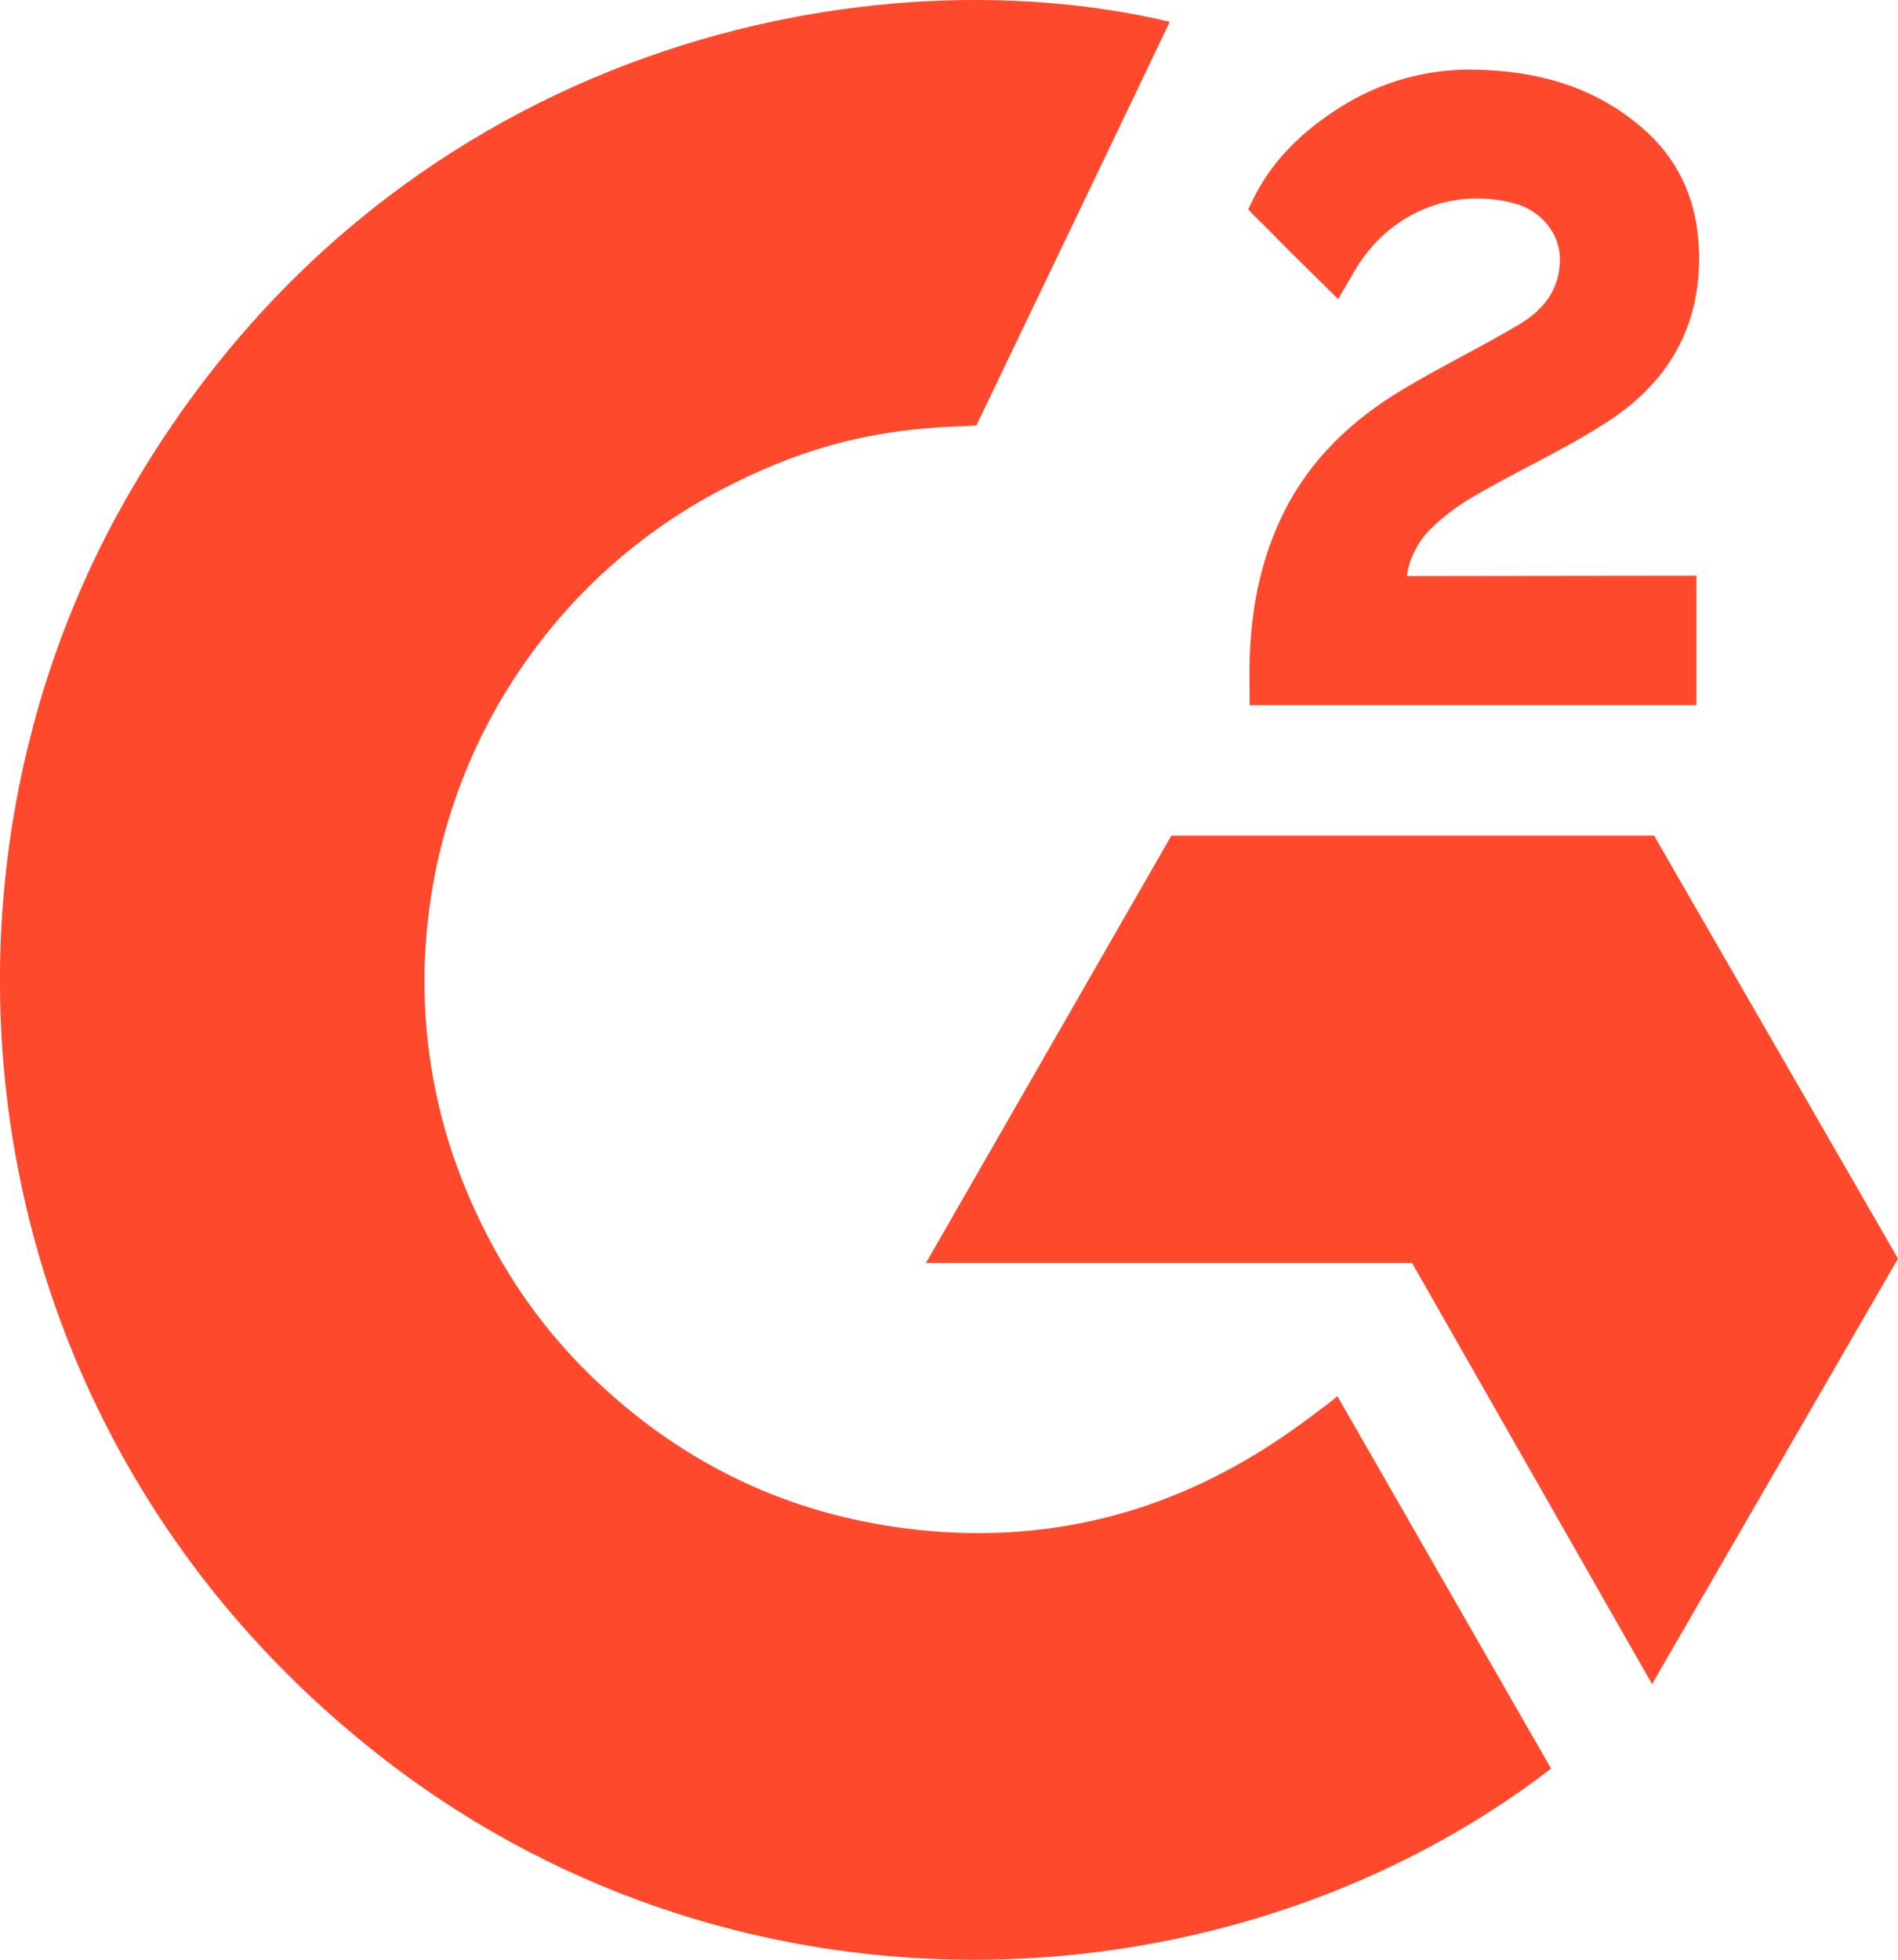 <?xml version="1.0" encoding="UTF-8"?>
<svg xmlns="http://www.w3.org/2000/svg" width="31" height="32" viewBox="0 0 31 32" fill="none">
  <g clip-path="url(#clip0_77_9808)">
    <path d="M21.844 22.799C23.017 24.842 24.176 26.861 25.334 28.879C20.205 32.822 12.224 33.298 6.316 28.757C-0.483 23.528 -1.601 14.604 2.039 8.181C6.226 0.792 14.06 -0.842 19.105 0.356C18.968 0.654 15.947 6.947 15.947 6.947C15.947 6.947 15.708 6.963 15.573 6.965C14.082 7.029 12.972 7.377 11.781 7.995C10.475 8.679 9.356 9.674 8.522 10.893C7.687 12.111 7.163 13.517 6.994 14.986C6.818 16.476 7.023 17.987 7.59 19.375C8.07 20.549 8.748 21.591 9.657 22.471C11.052 23.822 12.711 24.659 14.635 24.936C16.457 25.198 18.209 24.939 19.851 24.11C20.466 23.8 20.99 23.457 21.603 22.987C21.681 22.936 21.75 22.872 21.844 22.799Z" fill="#FF492C"></path>
    <path d="M21.856 4.884C21.558 4.59 21.282 4.319 21.008 4.046C20.844 3.883 20.686 3.714 20.518 3.555C20.458 3.498 20.388 3.419 20.388 3.419C20.388 3.419 20.445 3.298 20.469 3.248C20.79 2.6 21.294 2.127 21.891 1.751C22.551 1.332 23.32 1.118 24.101 1.138C25.101 1.158 26.03 1.408 26.814 2.081C27.393 2.577 27.69 3.207 27.742 3.96C27.829 5.229 27.306 6.201 26.267 6.879C25.657 7.278 24.999 7.586 24.339 7.952C23.975 8.154 23.664 8.331 23.309 8.696C22.996 9.062 22.98 9.407 22.98 9.407L27.708 9.401V11.515H20.411C20.411 11.515 20.411 11.371 20.411 11.311C20.383 10.272 20.504 9.294 20.977 8.351C21.413 7.485 22.09 6.852 22.904 6.364C23.531 5.988 24.191 5.668 24.819 5.294C25.206 5.063 25.48 4.725 25.478 4.234C25.478 3.813 25.173 3.439 24.737 3.322C23.709 3.044 22.663 3.488 22.119 4.433C22.04 4.571 21.959 4.707 21.856 4.884Z" fill="#FF492C"></path>
    <path d="M31 20.552L27.016 13.645H19.132L15.123 20.624H23.064L26.983 27.499L31 20.552Z" fill="#FF492C"></path>
  </g>
  <defs>
    <clipPath id="clip0_77_9808">
      <rect width="31" height="32" fill="white"></rect>
    </clipPath>
  </defs>
</svg>
